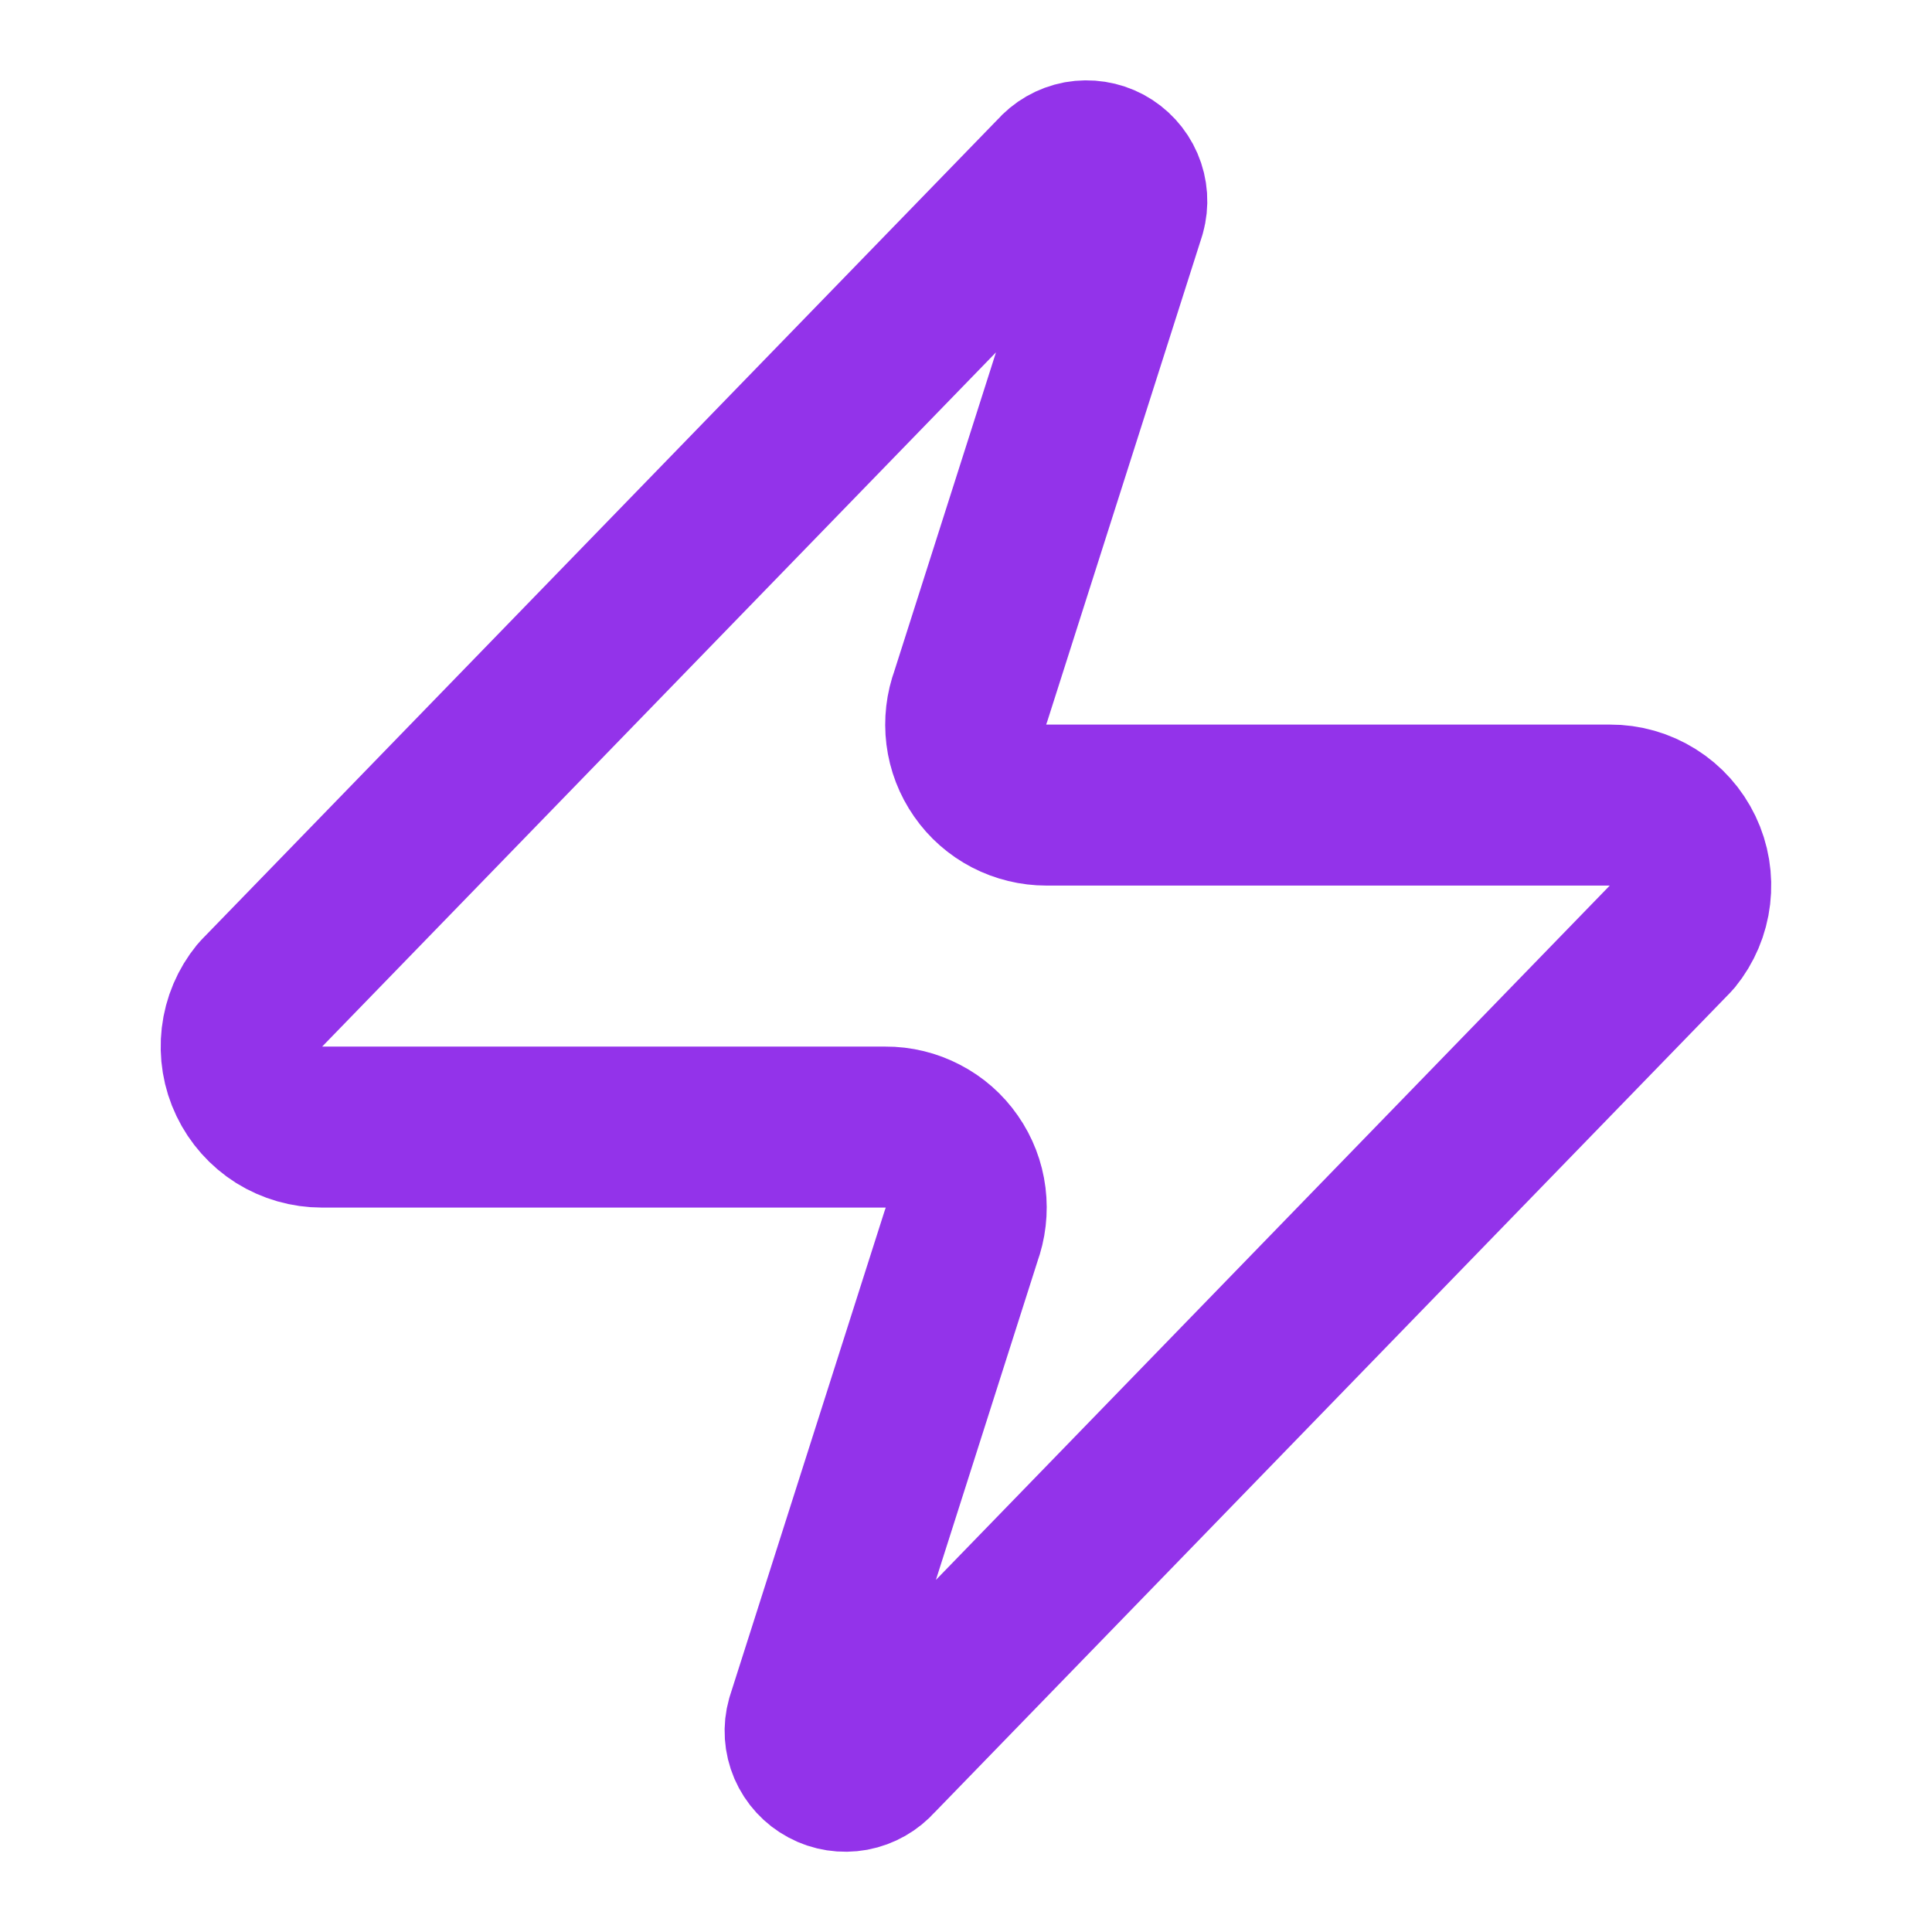 <svg width="24" height="24" viewBox="0 0 24 24" fill="none" xmlns="http://www.w3.org/2000/svg">
<path d="M3.999 14.001C3.81 14.001 3.625 13.948 3.464 13.848C3.304 13.747 3.176 13.603 3.094 13.432C3.012 13.262 2.981 13.071 3.003 12.883C3.025 12.695 3.1 12.518 3.22 12.371L13.12 2.171C13.194 2.085 13.295 2.027 13.406 2.006C13.518 1.986 13.633 2.004 13.733 2.057C13.833 2.111 13.912 2.197 13.957 2.301C14.002 2.405 14.01 2.521 13.979 2.631L12.059 8.651C12.003 8.802 11.984 8.965 12.004 9.126C12.024 9.286 12.083 9.439 12.176 9.572C12.268 9.705 12.391 9.813 12.535 9.888C12.678 9.962 12.838 10.001 12.999 10.001H20C20.189 10 20.374 10.053 20.535 10.154C20.695 10.254 20.823 10.398 20.905 10.569C20.987 10.74 21.018 10.93 20.996 11.118C20.974 11.306 20.899 11.484 20.779 11.631L10.88 21.831C10.805 21.916 10.704 21.974 10.592 21.995C10.481 22.015 10.366 21.998 10.266 21.944C10.166 21.891 10.087 21.805 10.042 21.701C9.997 21.596 9.989 21.48 10.02 21.371L11.94 15.351C11.996 15.199 12.015 15.036 11.995 14.876C11.975 14.715 11.916 14.562 11.823 14.429C11.731 14.296 11.608 14.188 11.464 14.114C11.321 14.039 11.161 14 10.999 14.001H3.999Z" stroke="#9333EA" stroke-width="2" stroke-linecap="round" stroke-linejoin="round"/>
</svg>
